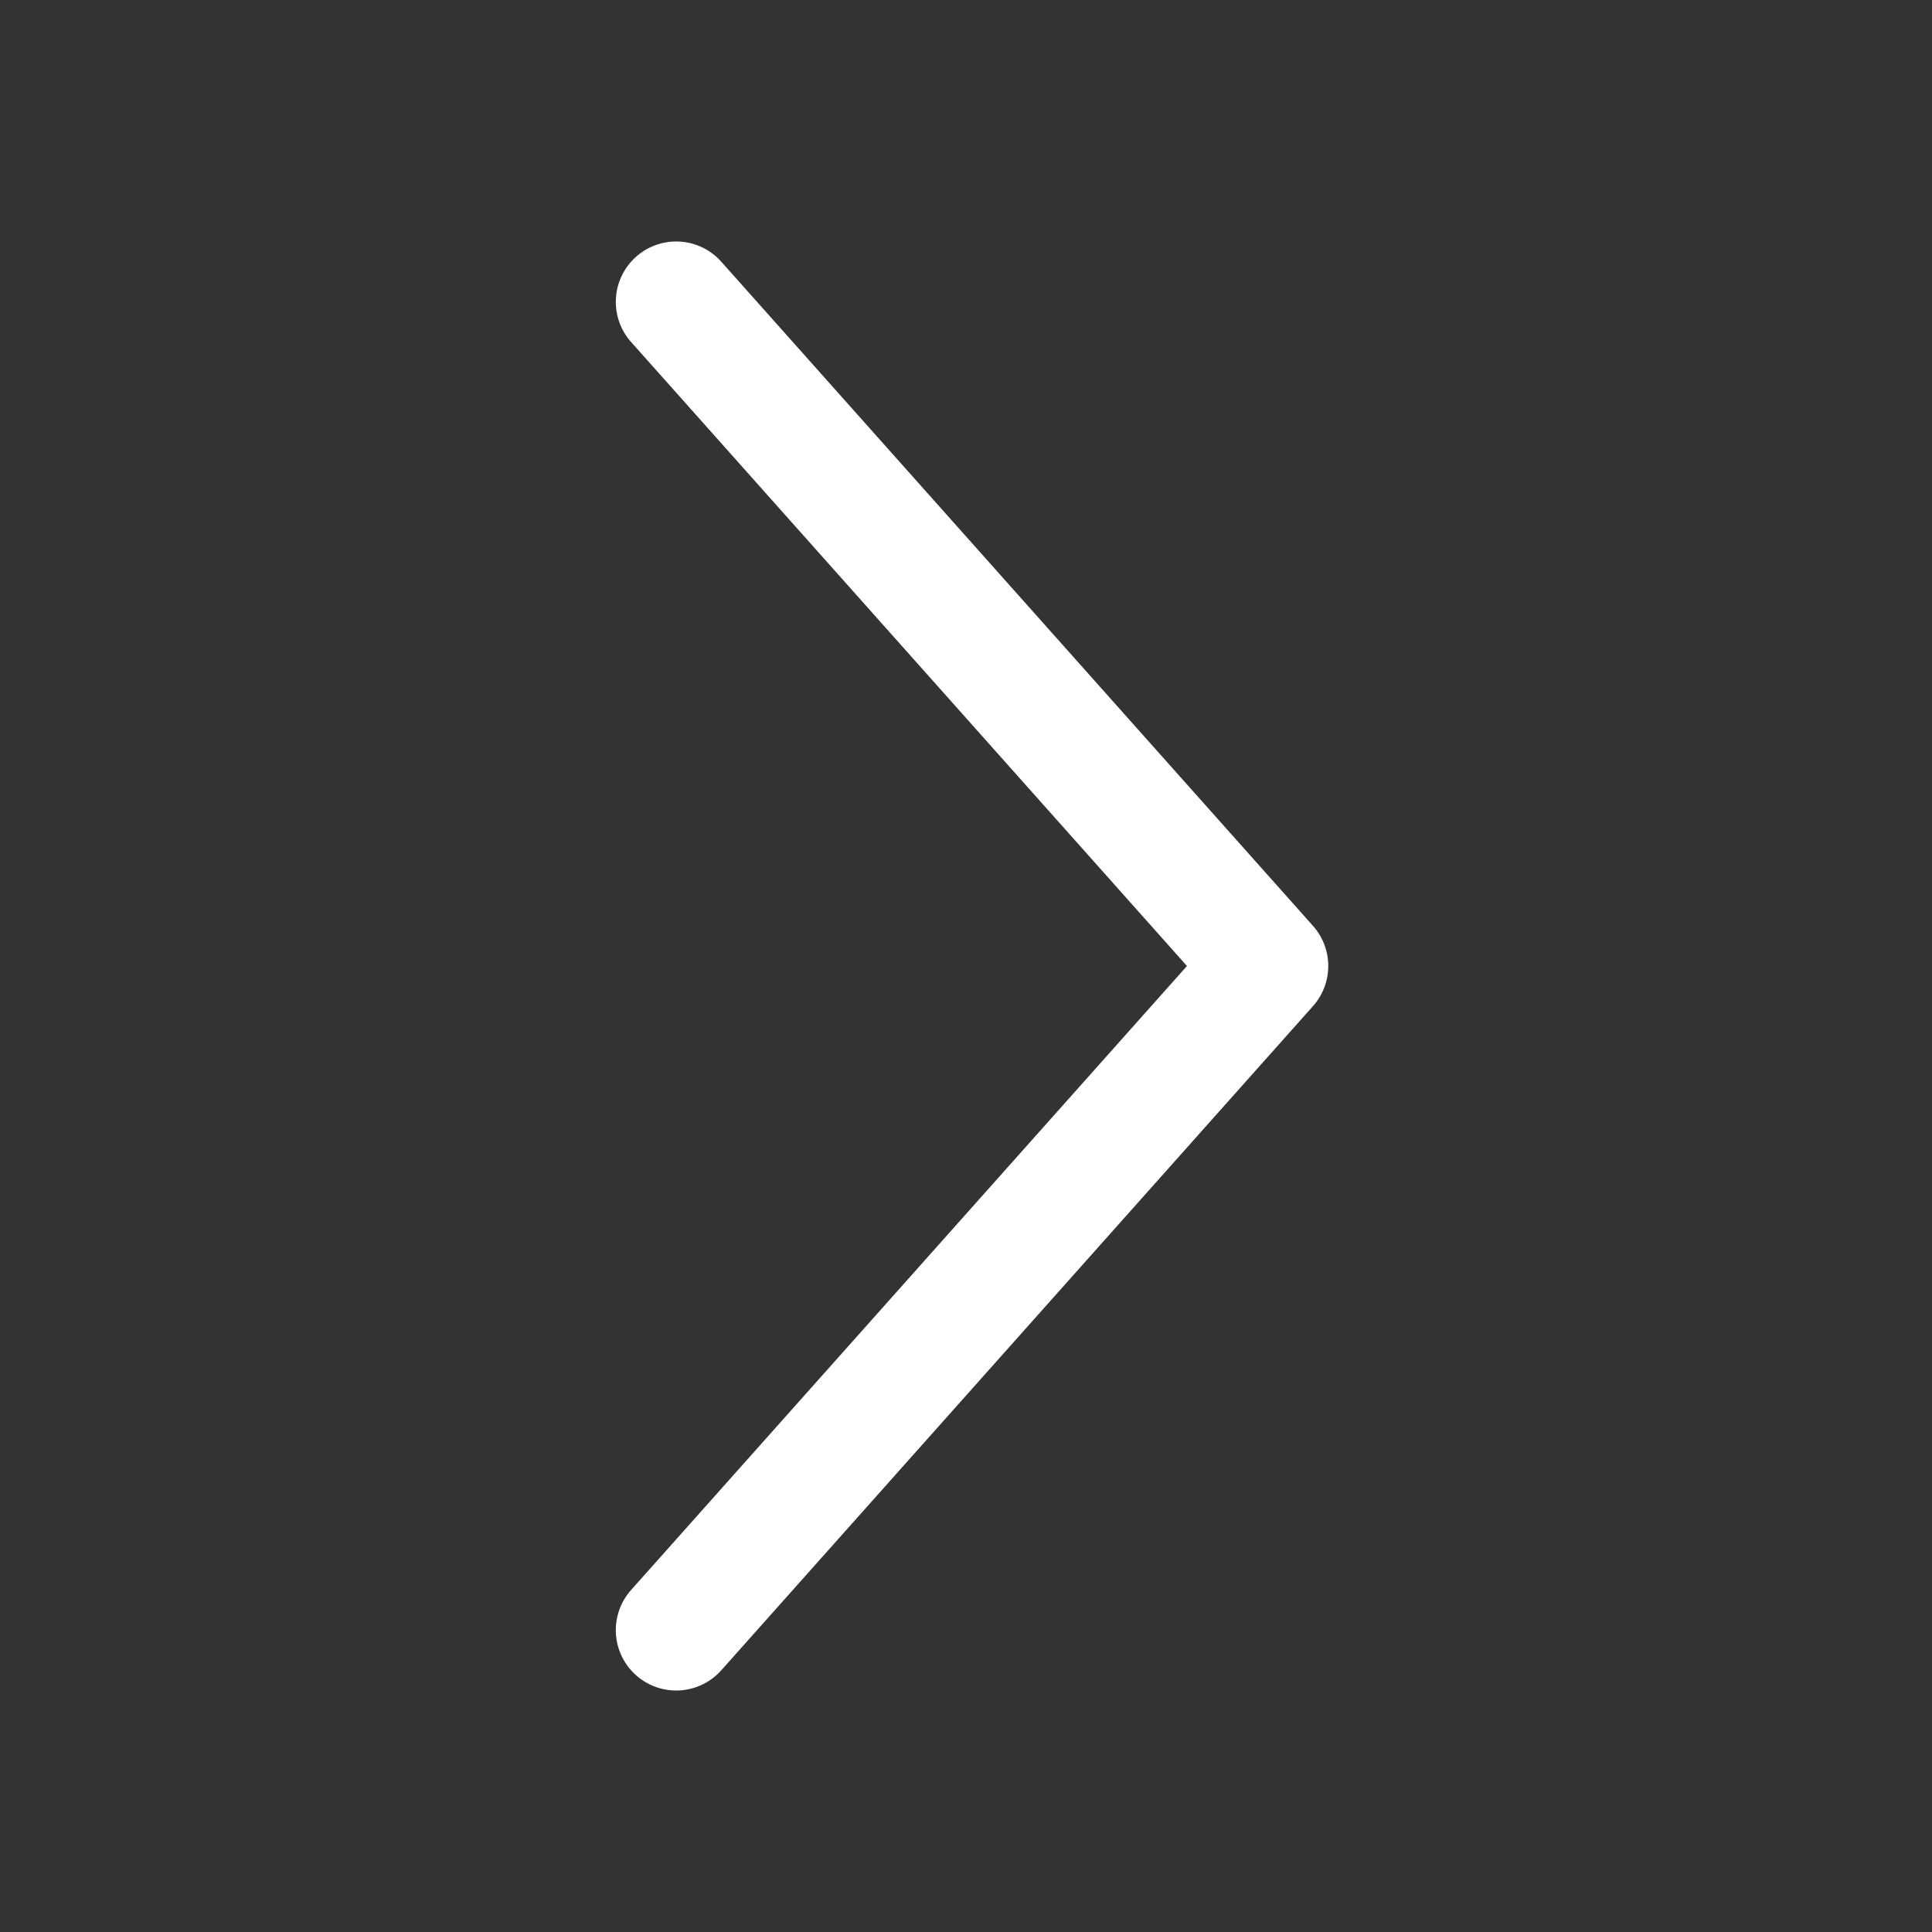<?xml version="1.0" encoding="UTF-8"?>
<svg xmlns="http://www.w3.org/2000/svg" class="svg-icon" style="width: 1.5em; height: 1.5em;vertical-align: middle;fill: #fff;overflow: hidden;" viewBox="0 0 1024 1024" version="1.1">
  <rect x="0" y="0" width="1024" height="1024" fill="#333333" stroke="none"/>
  <path d="M629.12 512l-294.592 330.688a32 32 0 1 0 47.744 42.624l313.6-352a32 32 0 0 0 0-42.624l-313.6-352a32 32 0 1 0-47.744 42.624L629.12 512z"></path>
</svg>
